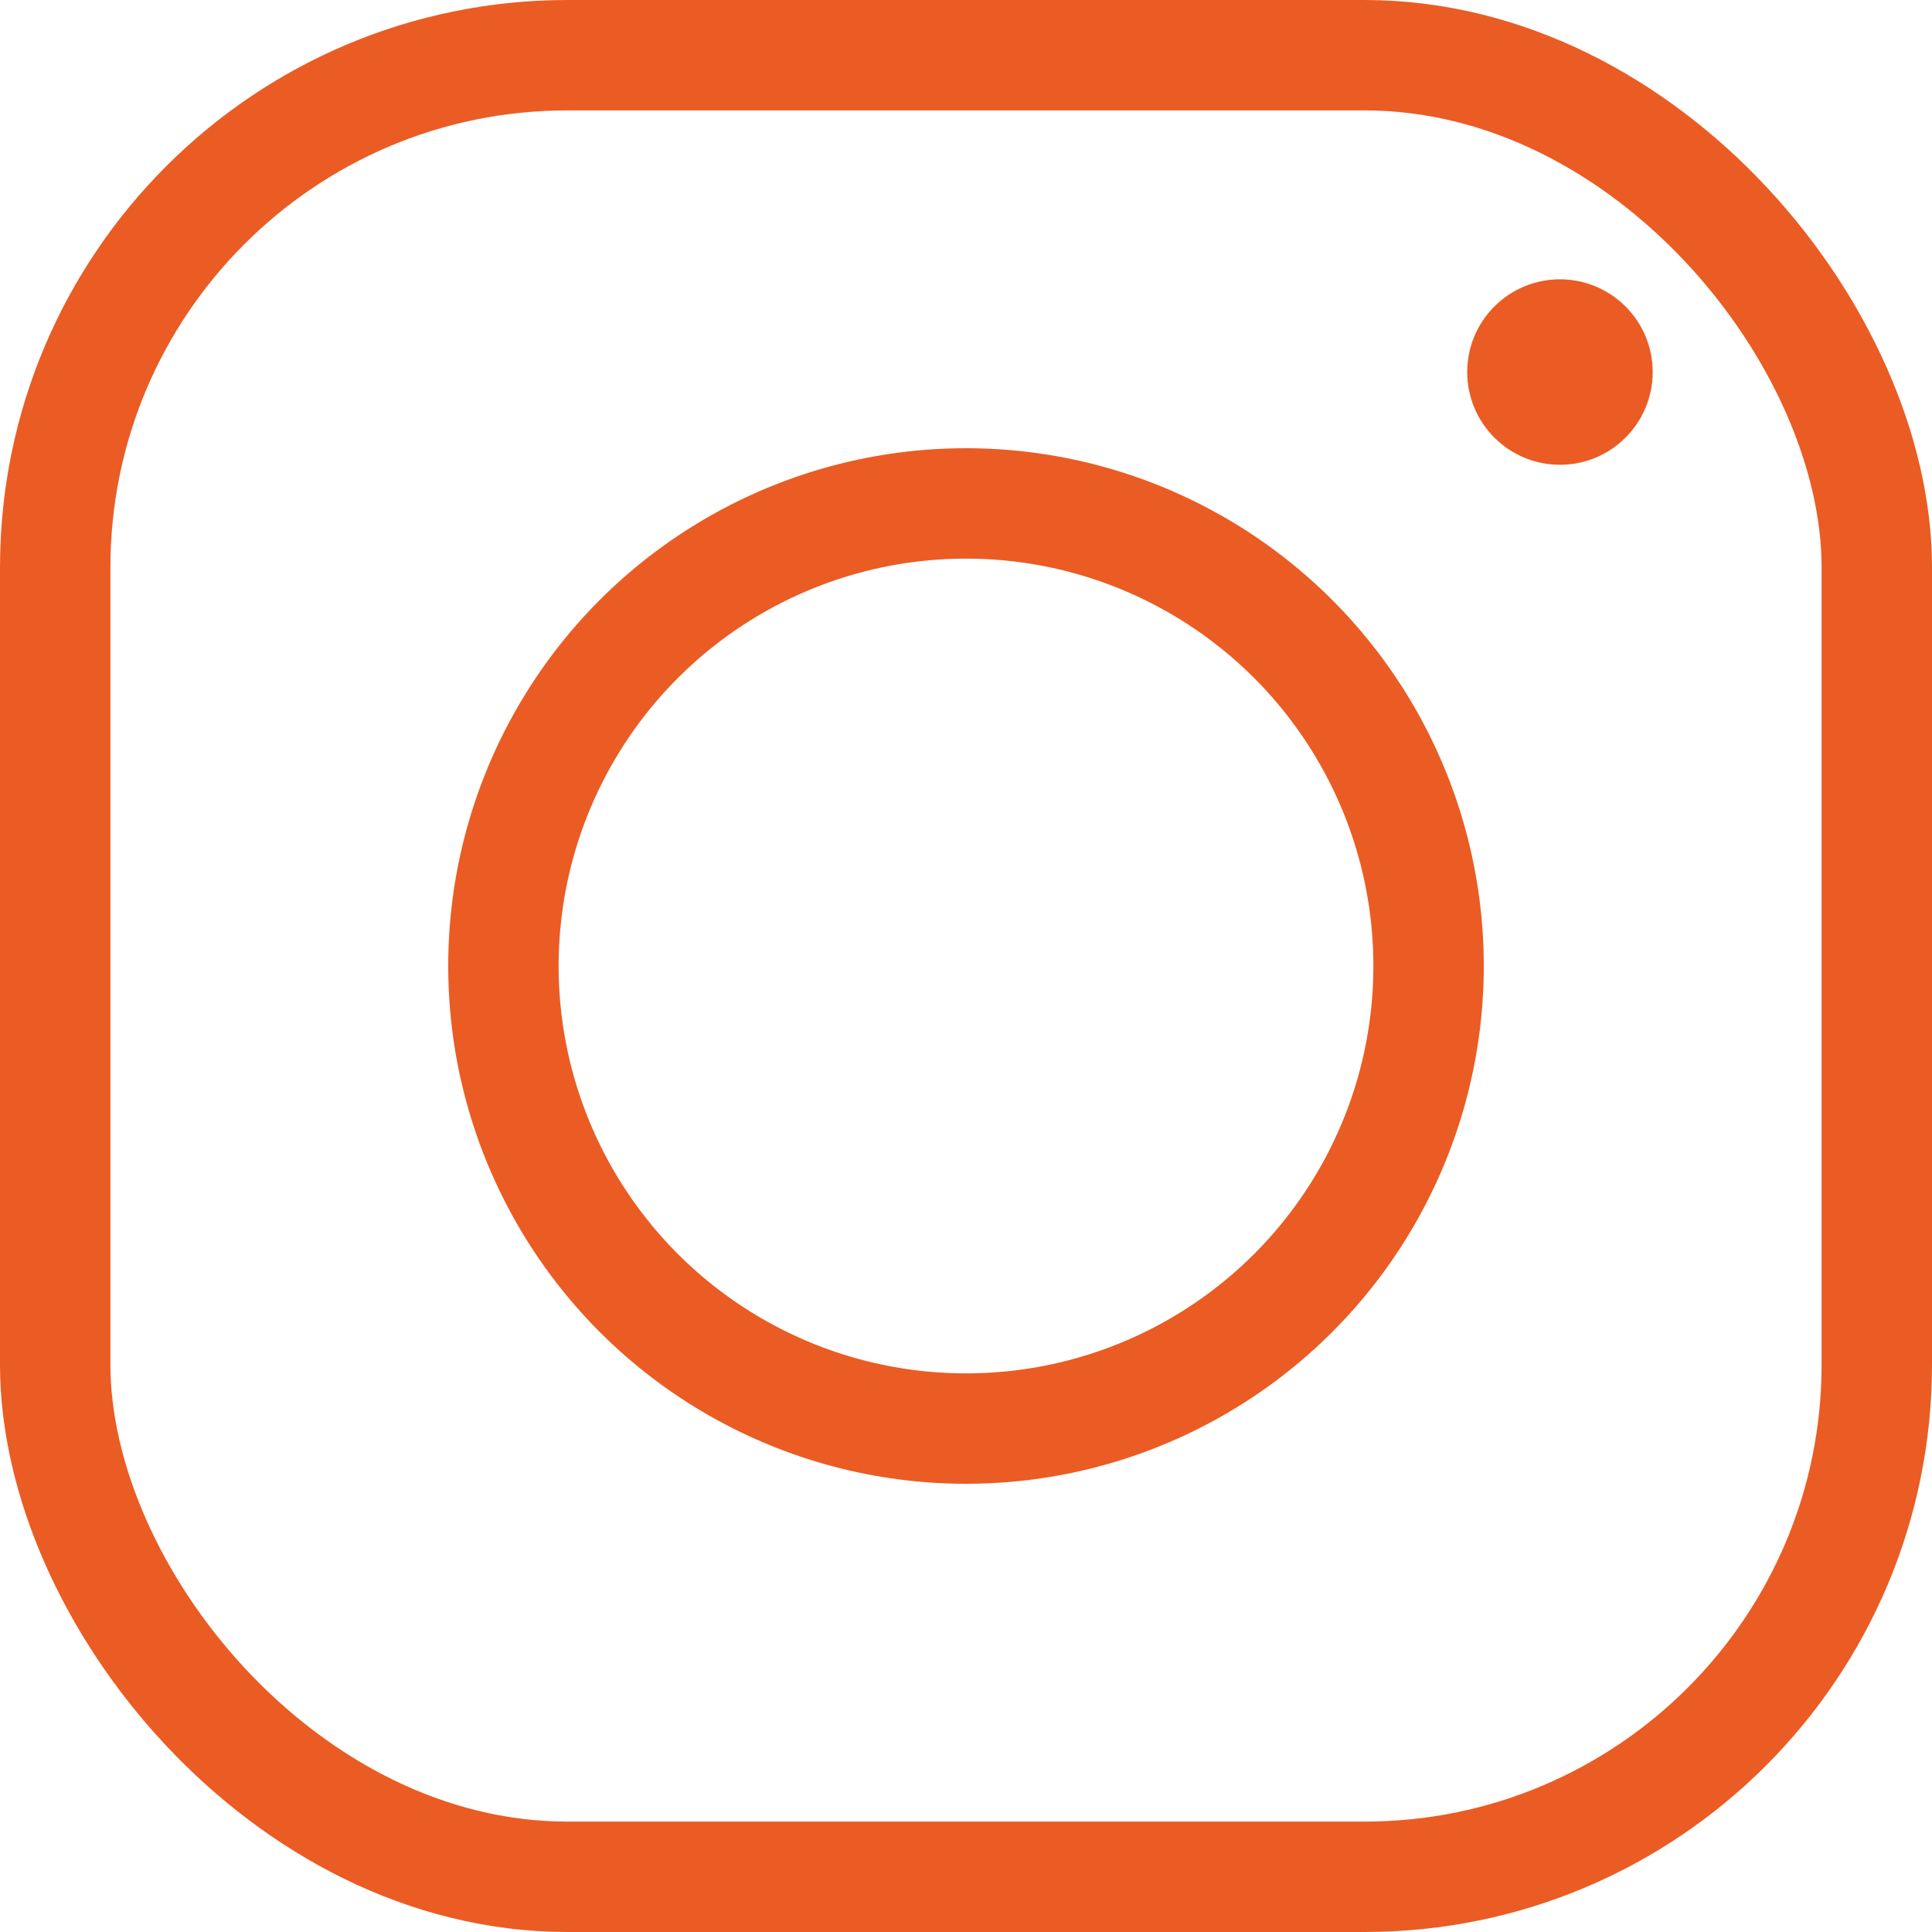 <?xml version="1.0" encoding="UTF-8"?>
<svg id="Calque_1" data-name="Calque 1" xmlns="http://www.w3.org/2000/svg" viewBox="0 0 17.5 17.5">
  <defs>
    <style>
      .cls-1 {
        fill: #ea5c23;
        stroke-width: 0px;
      }

      .cls-2 {
        fill: none;
        stroke: #ea5c23;
        stroke-miterlimit: 10;
      }
    </style>
  </defs>
  <rect class="cls-2" x=".5" y=".5" width="16.5" height="16.5" rx="4.64" ry="4.64"/>
  <circle class="cls-2" cx="8.75" cy="8.75" r="4.19"/>
  <circle class="cls-1" cx="14.13" cy="3.37" r=".84"/>
</svg>